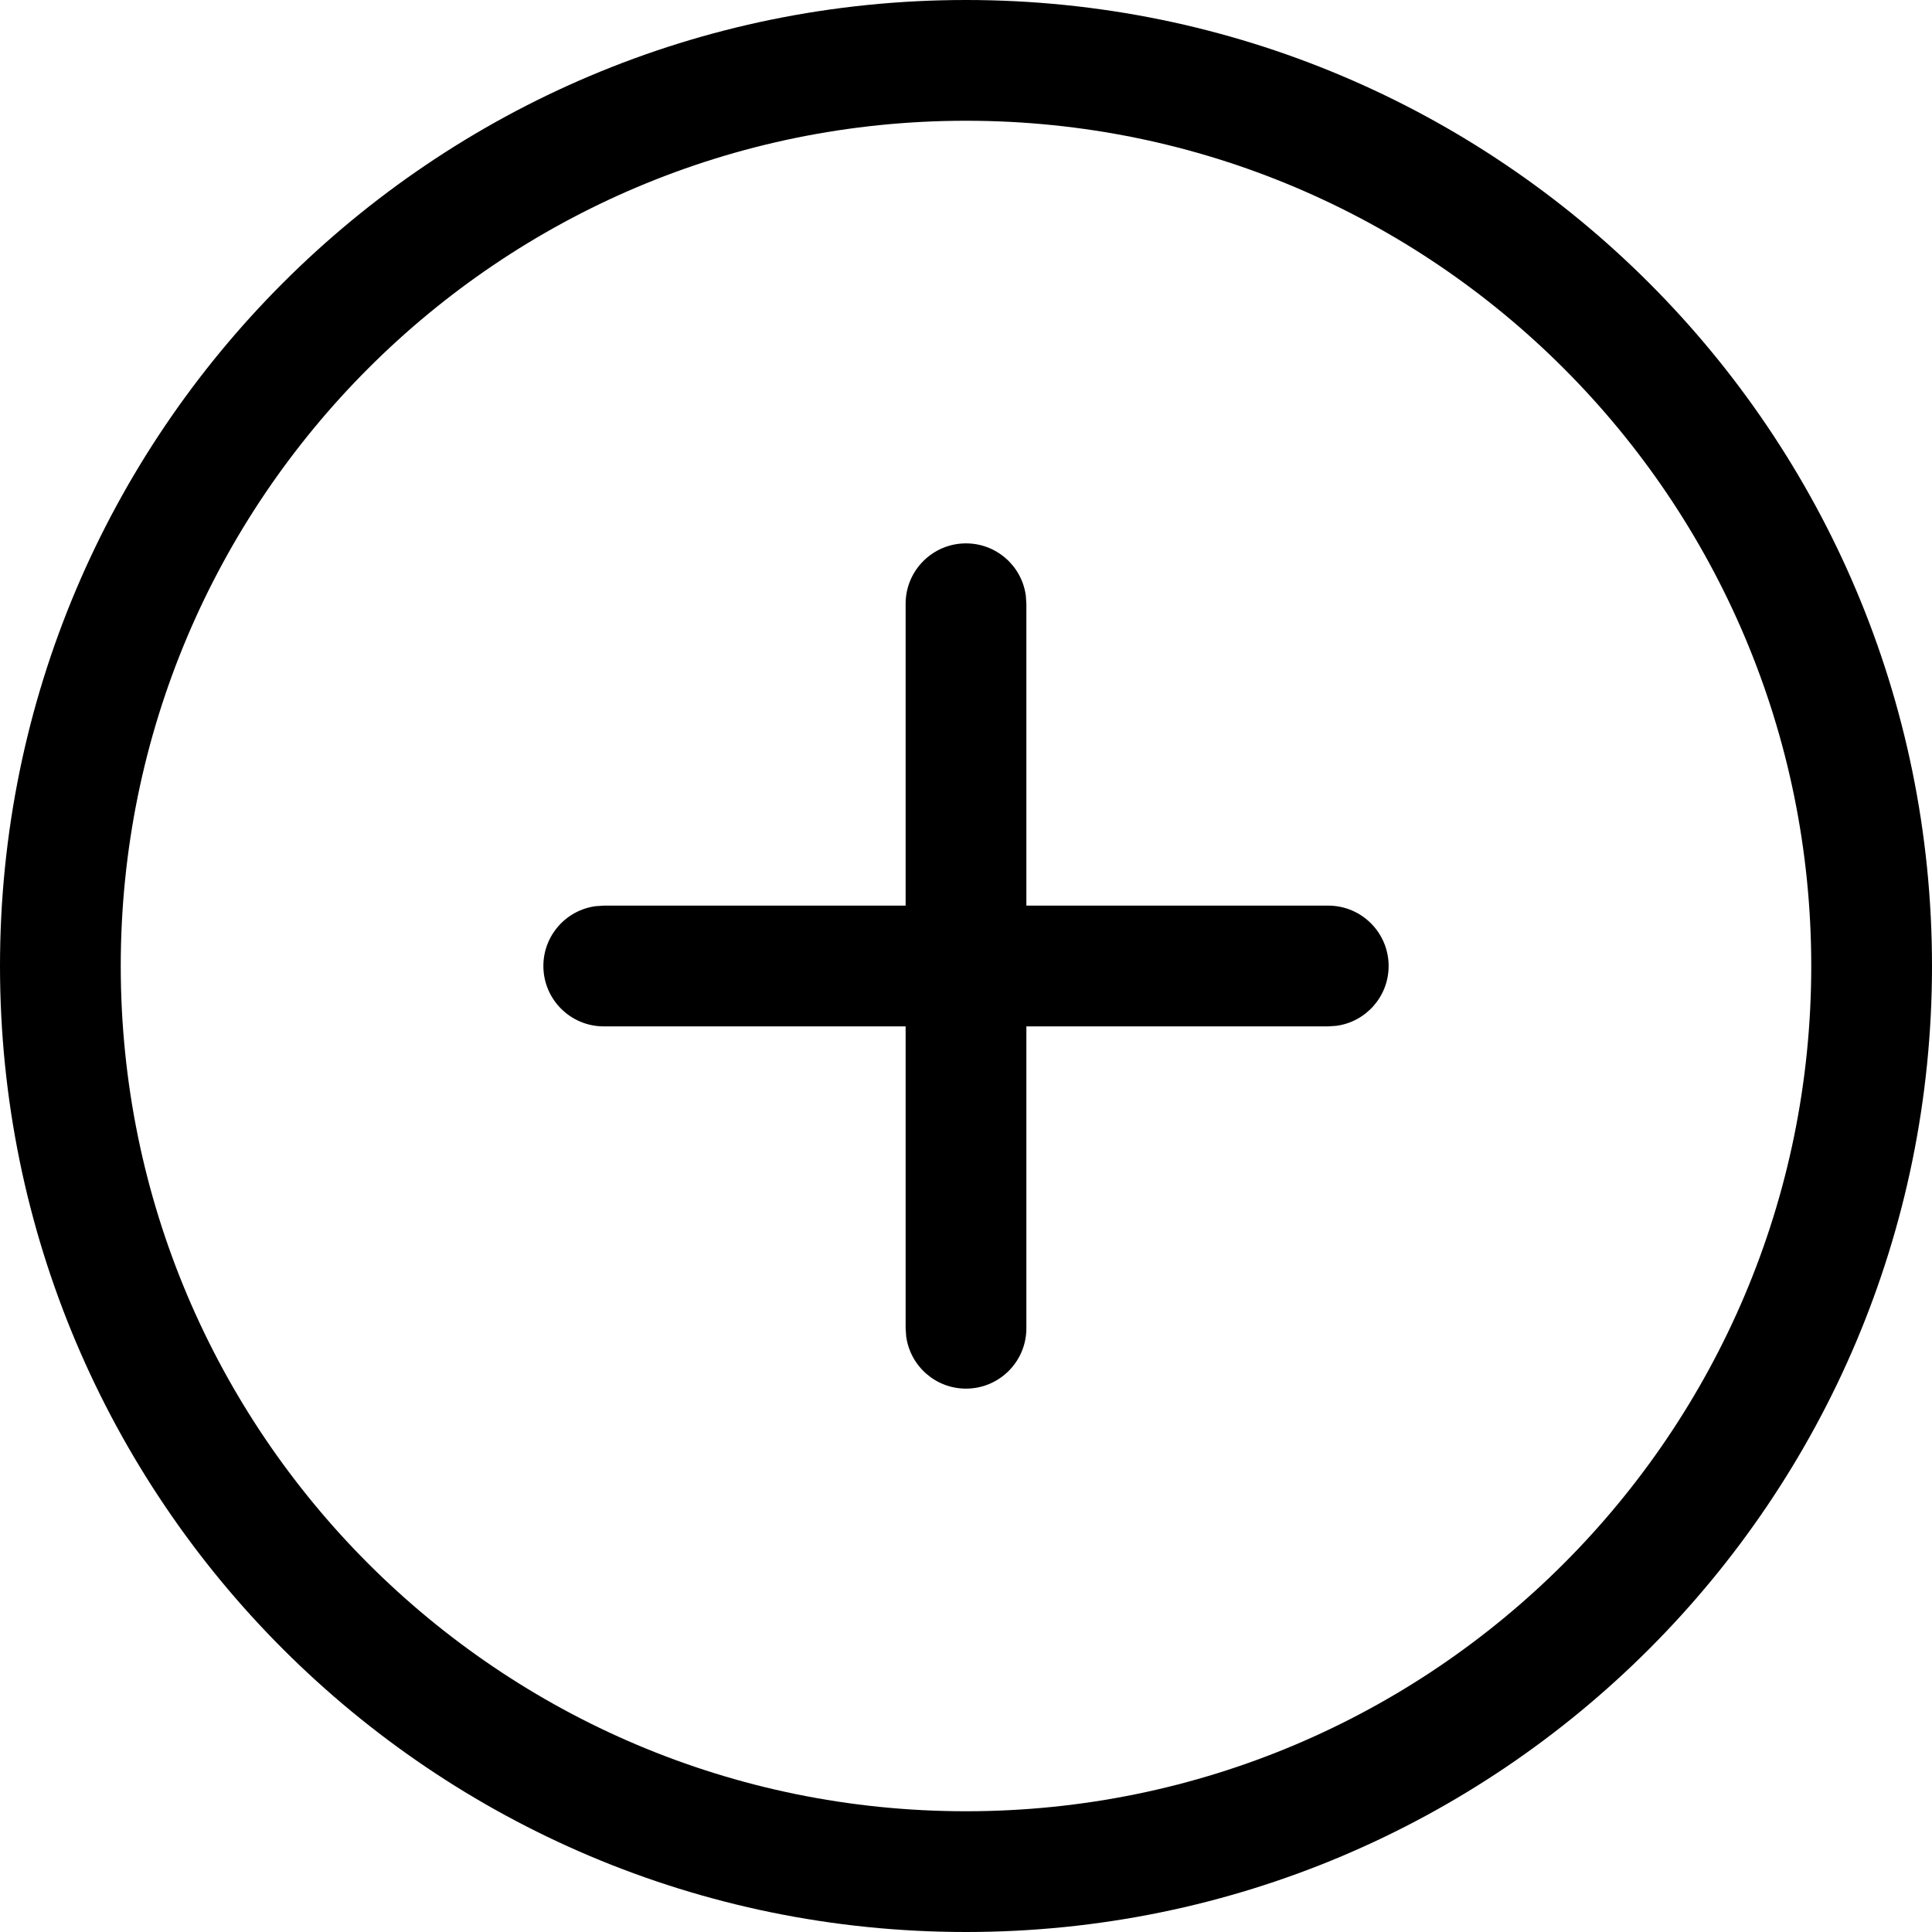 <svg width="48" height="48" viewBox="0 0 48 48" fill="none" xmlns="http://www.w3.org/2000/svg">
<path d="M24 0C37.255 0 48 10.745 48 24C48 37.255 37.255 48 24 48C10.745 48 0 37.255 0 24C0 10.745 10.745 0 24 0ZM24 3C12.402 3 3 12.402 3 24C3 35.598 12.402 45 24 45C35.598 45 45 35.598 45 24C45 12.402 35.598 3 24 3ZM24 13.5C24.759 13.5 25.387 14.064 25.486 14.796L25.5 15V22.5H33C33.828 22.5 34.5 23.172 34.5 24C34.5 24.759 33.936 25.387 33.203 25.486L33 25.5H25.5V33C25.5 33.828 24.828 34.5 24 34.5C23.241 34.5 22.613 33.936 22.514 33.203L22.5 33V25.5H15C14.172 25.5 13.5 24.828 13.5 24C13.5 23.241 14.064 22.613 14.796 22.514L15 22.5H22.5V15C22.5 14.172 23.172 13.5 24 13.5Z" fill="black"/>
</svg>
